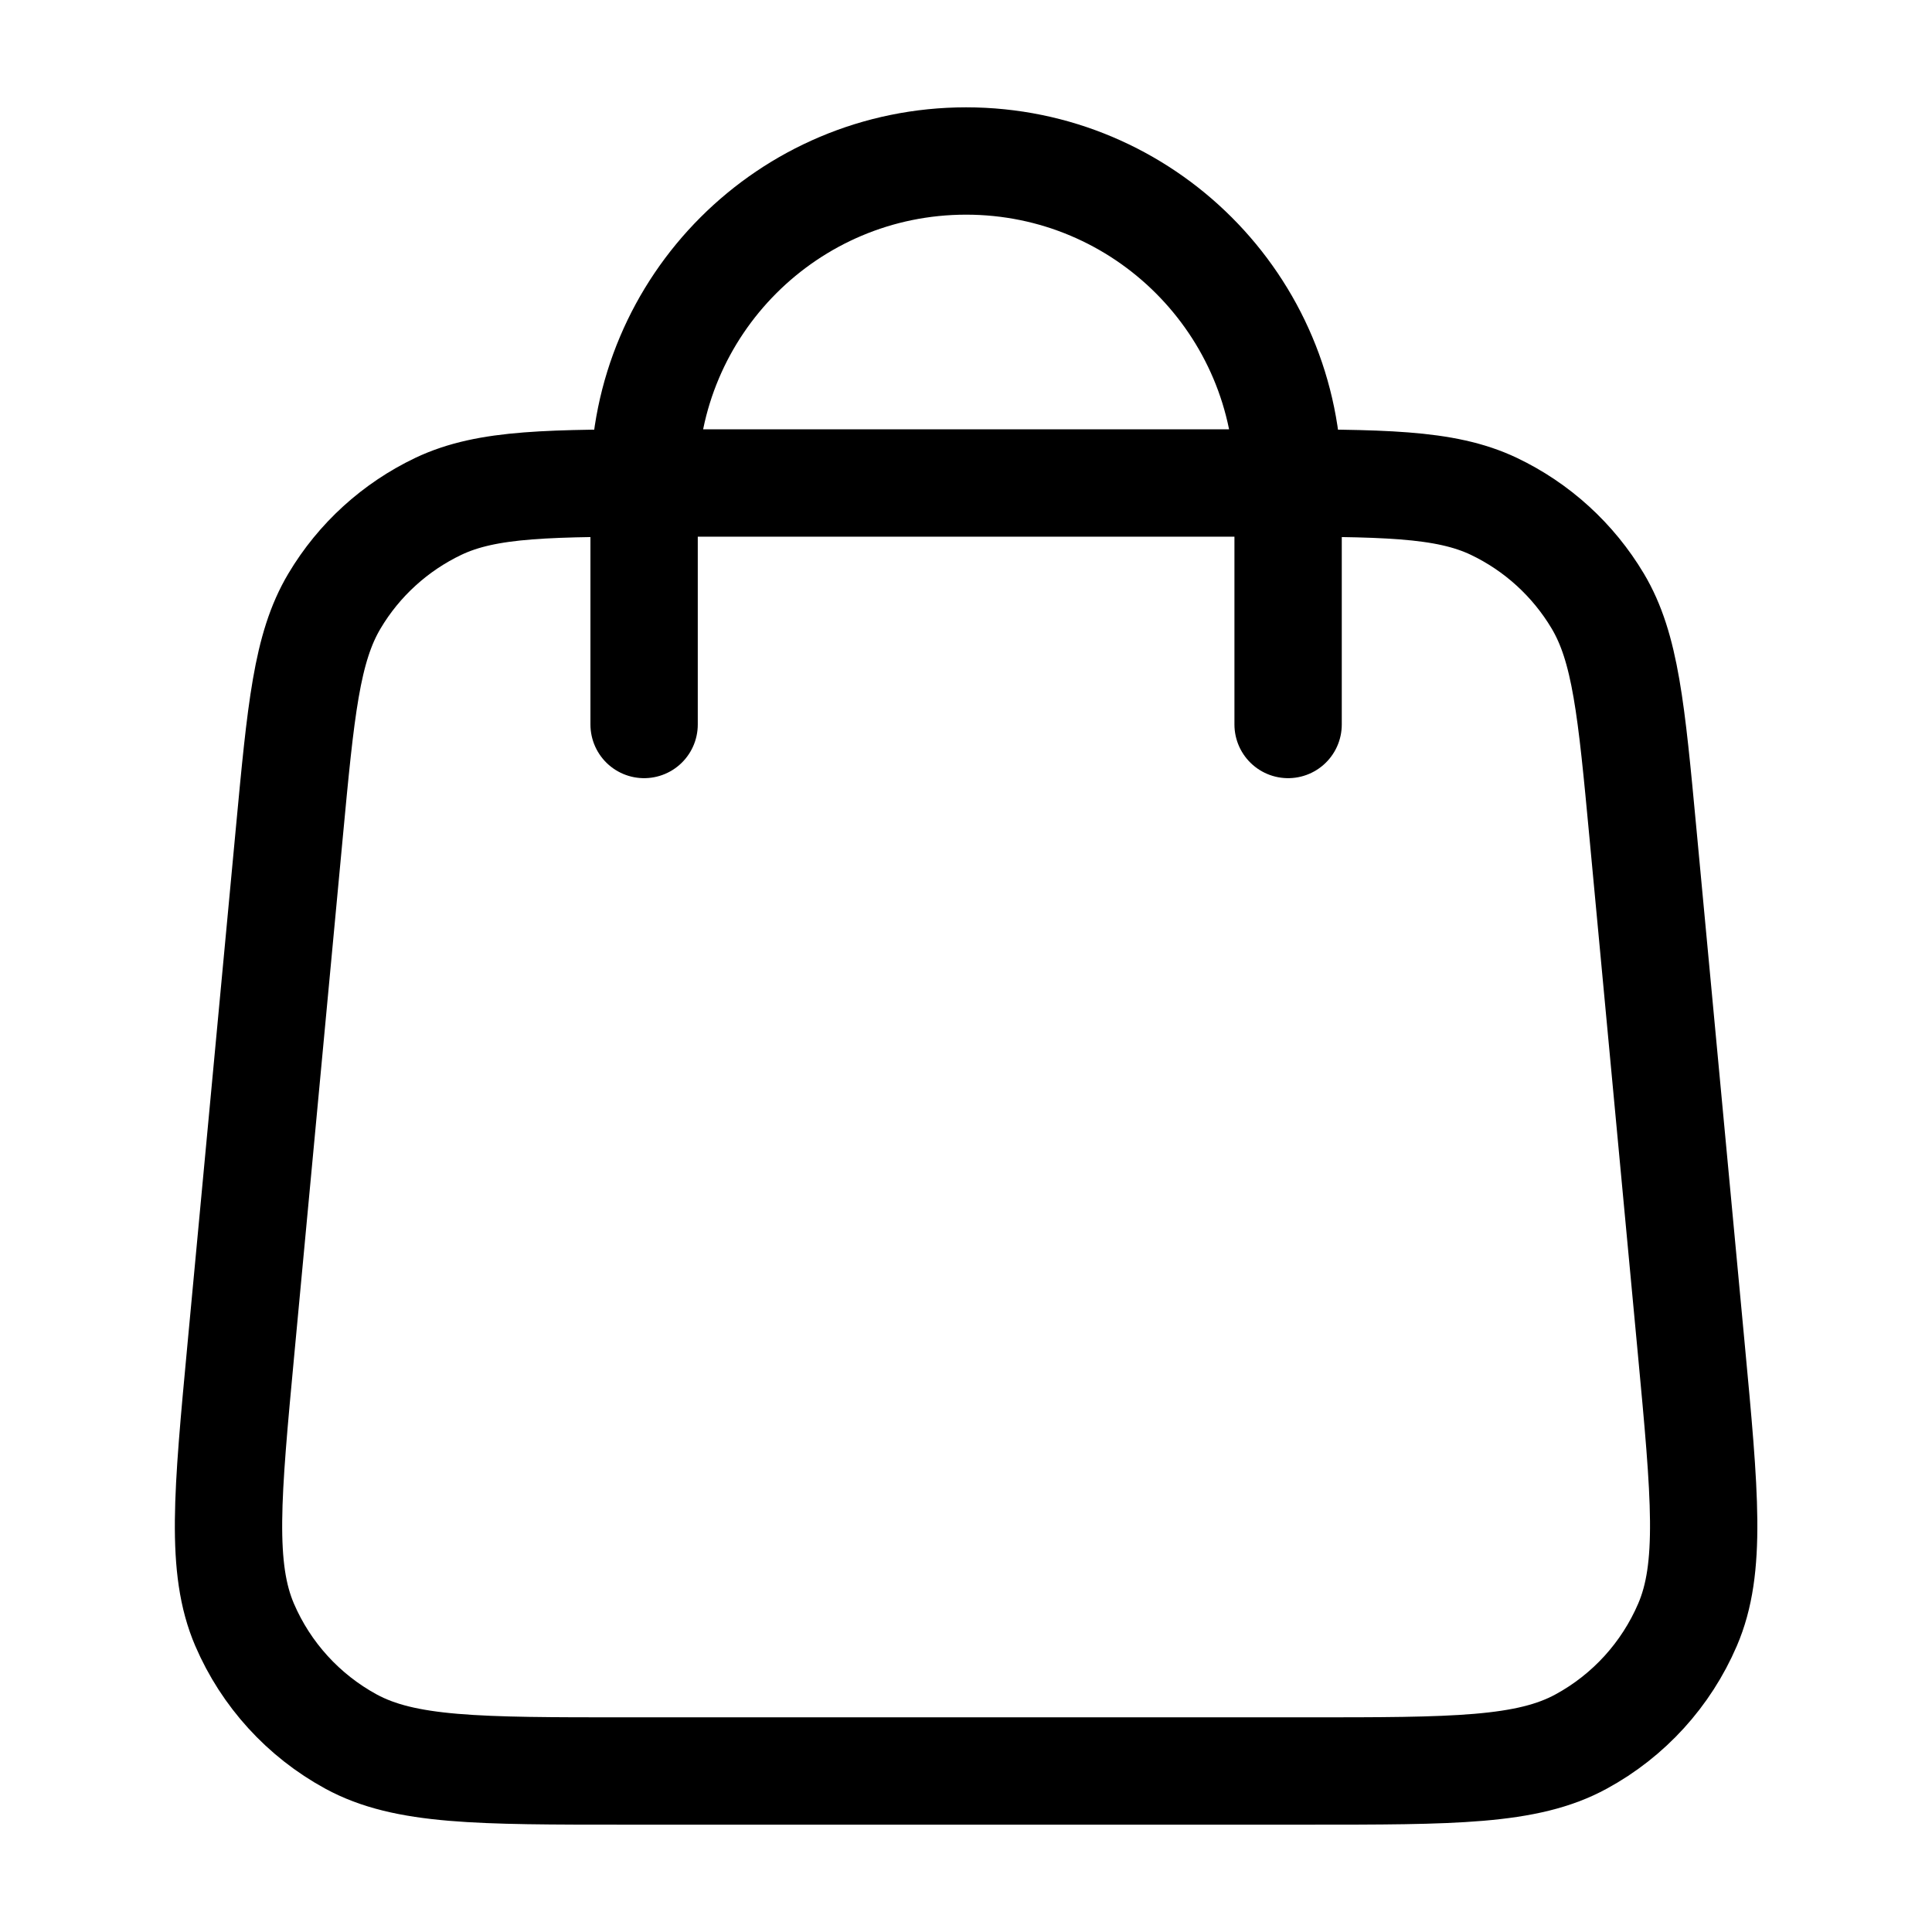 <svg xmlns="http://www.w3.org/2000/svg" fill="none" viewBox="0 0 18 18" height="18" width="18">
<path stroke-linejoin="round" stroke-linecap="round" stroke="black" d="M12.001 6.75V4.5C12.001 2.843 10.658 1.5 9.001 1.5C7.344 1.5 6.001 2.843 6.001 4.5V6.75M2.695 7.764L2.245 12.564C2.117 13.929 2.053 14.611 2.279 15.138C2.478 15.601 2.827 15.984 3.269 16.225C3.773 16.5 4.458 16.5 5.829 16.5H12.172C13.543 16.5 14.229 16.5 14.732 16.225C15.175 15.984 15.523 15.601 15.722 15.138C15.949 14.611 15.885 13.929 15.757 12.564L15.307 7.764C15.199 6.612 15.145 6.035 14.886 5.6C14.657 5.216 14.32 4.909 13.917 4.717C13.459 4.5 12.88 4.5 11.723 4.5L6.279 4.5C5.122 4.5 4.543 4.5 4.085 4.717C3.682 4.909 3.344 5.216 3.116 5.6C2.857 6.035 2.803 6.612 2.695 7.764Z"></path>
</svg>
